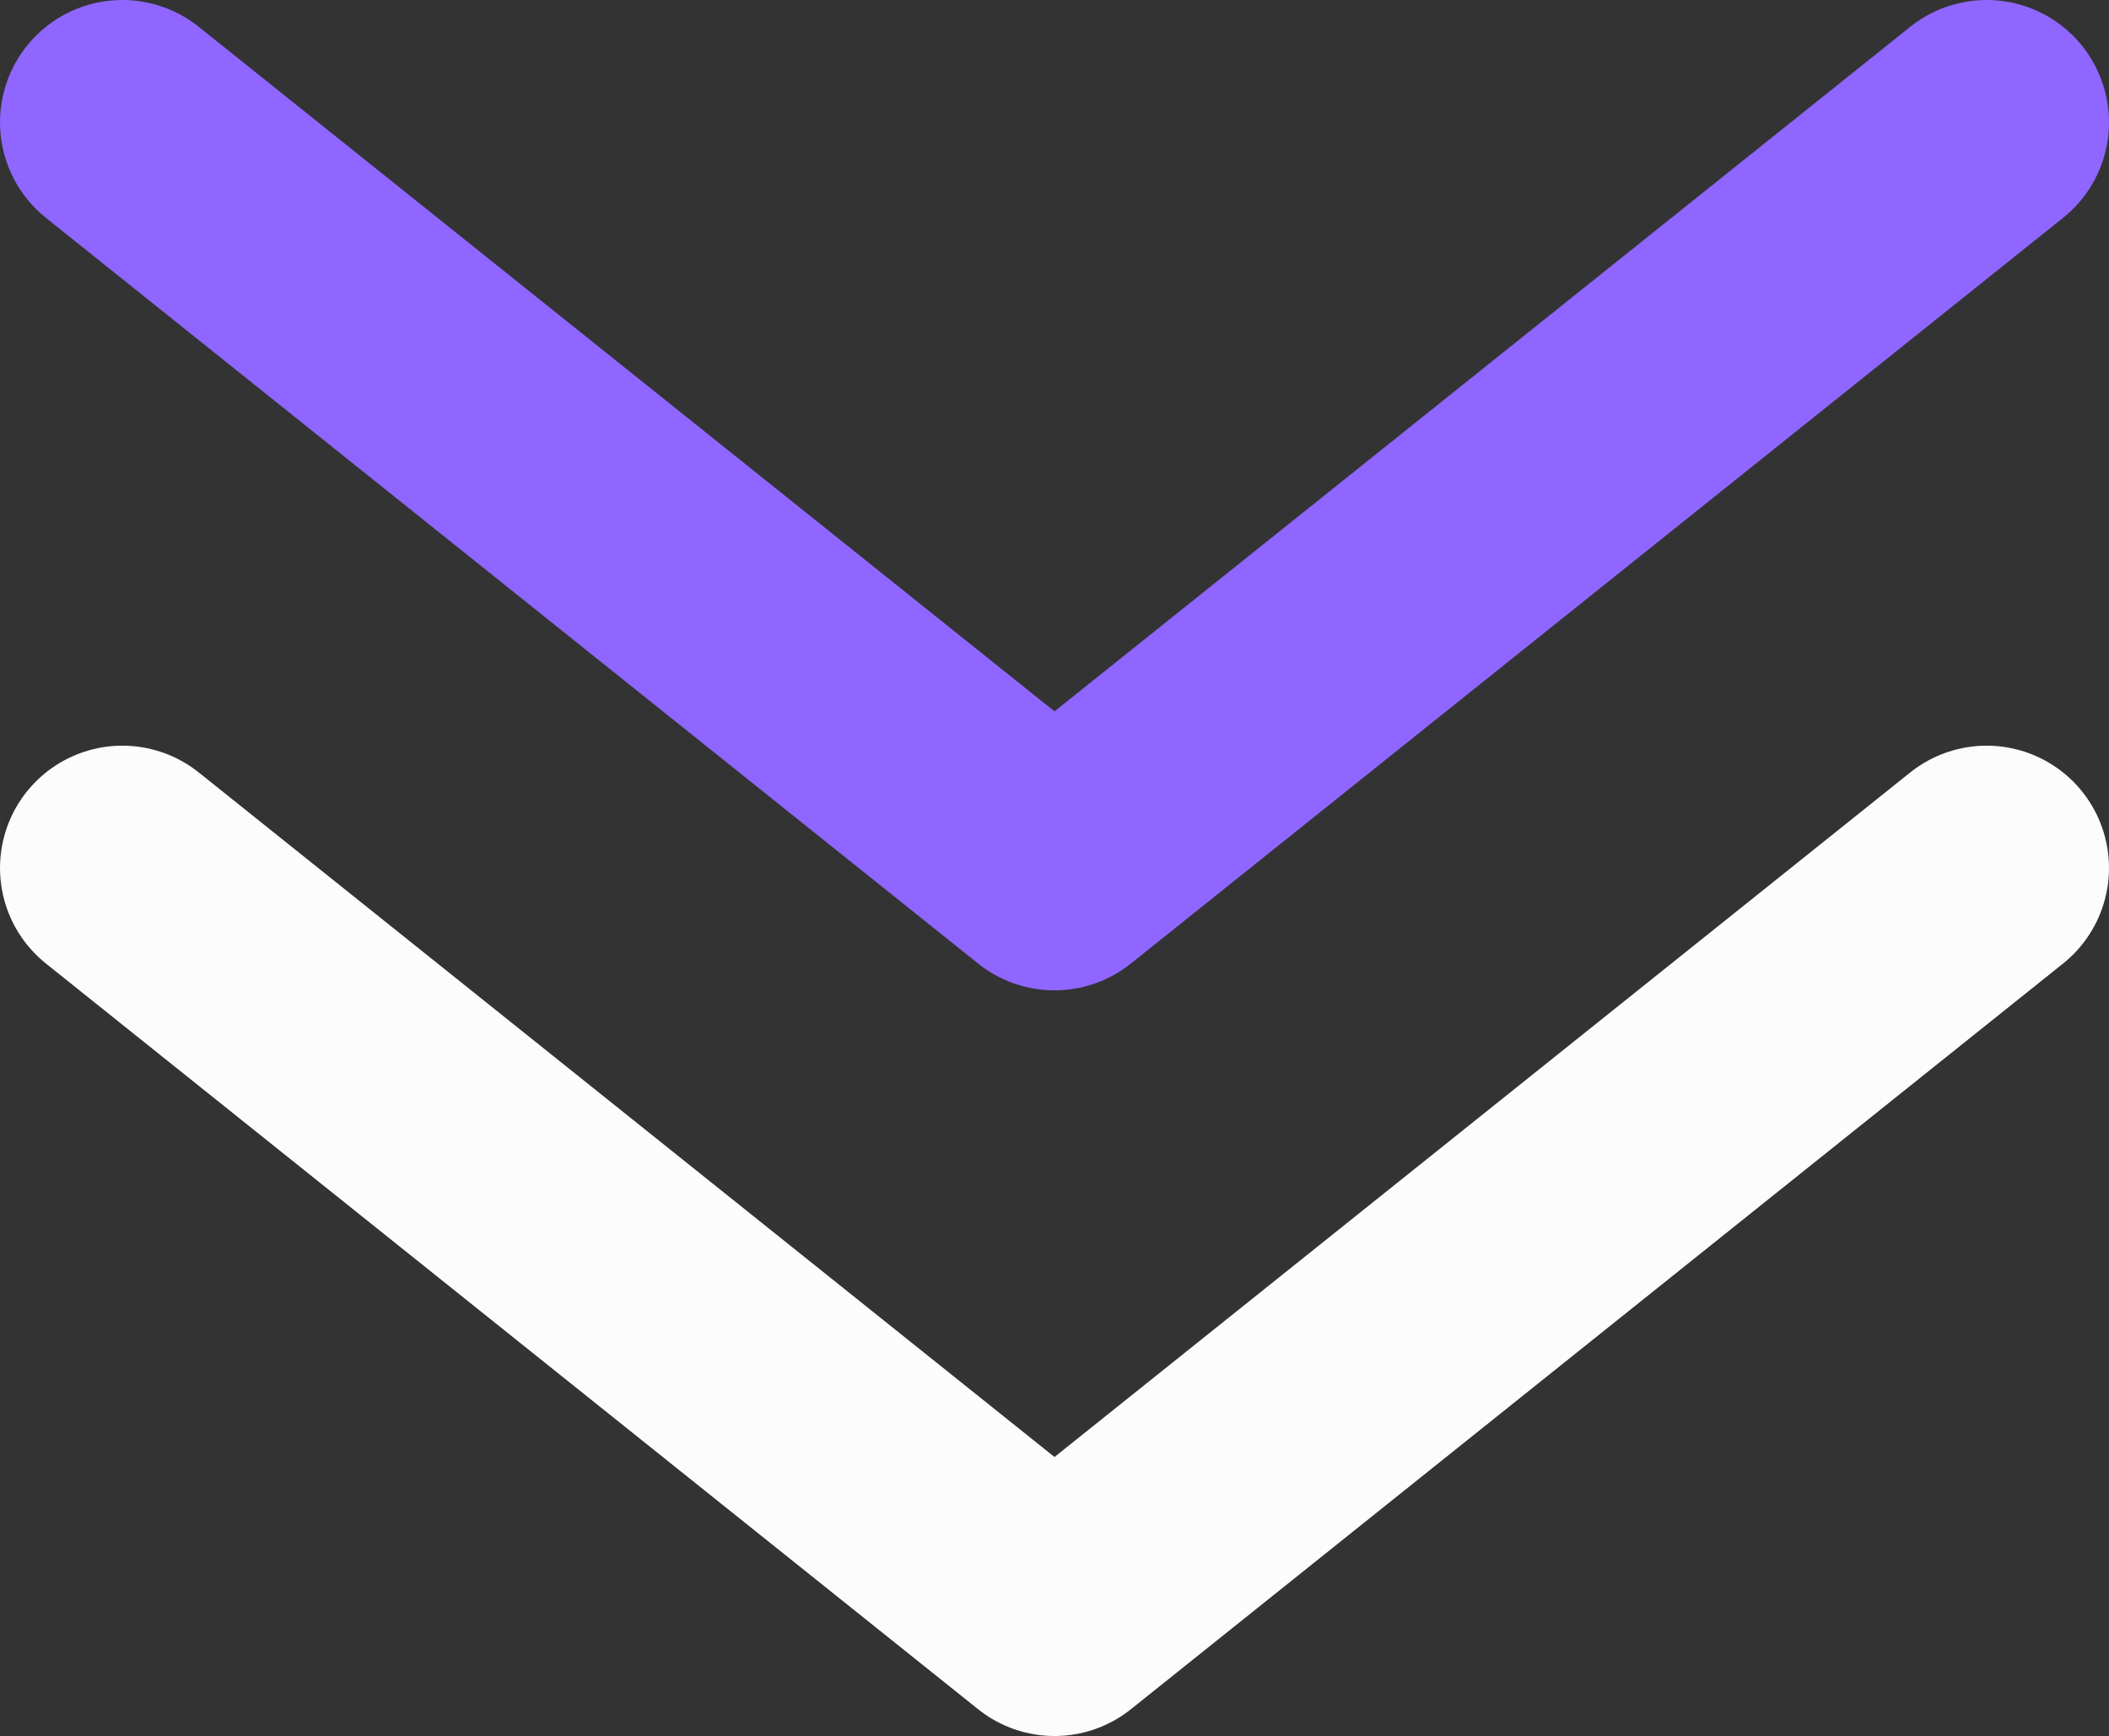 <?xml version="1.0" encoding="UTF-8" standalone="no"?>
<svg
   width="22.625"
   height="18.625"
   viewBox="0 0 120.666 99.334"
   fill="none"
   id="my-svg"
   version="1.1"
   sodipodi:docname="double-arrow-down.svg"
   xmlns:inkscape="http://www.inkscape.org/namespaces/inkscape"
   xmlns:sodipodi="http://sodipodi.sourceforge.net/DTD/sodipodi-0.dtd"
   xmlns="http://www.w3.org/2000/svg"
   xmlns:svg="http://www.w3.org/2000/svg">
  <rect x="0" y="0" width="120.666" height="99.334" fill="#333333" stroke="none"/>
  <sodipodi:namedview
     id="namedview2"
     pagecolor="#ffffff"
     bordercolor="#000000"
     borderopacity="0.25"
     inkscape:showpageshadow="2"
     inkscape:pageopacity="0.0"
     inkscape:pagecheckerboard="0"
     inkscape:deskcolor="#d1d1d1" />
  <defs
     id="defs2" />
  <rect
     id="backgr"
     width="256"
     height="256"
     fill="none"
     rx="60"
     x="-67.667"
     y="-78.333" />
  <g
     id="group"
     transform="translate(-67.667,-78.333)">
    <path
       d="M 74.667,128 128,170.667 181.333,128"
       stroke="#fcfcfc"
       stroke-width="14"
       stroke-linecap="round"
       stroke-linejoin="round"
       id="primary" />
    <path
       d="M 74.667,85.333 128,128 181.333,85.333"
       stroke="#8f66ff"
       stroke-width="14"
       stroke-linecap="round"
       stroke-linejoin="round"
       id="secondary" />
  </g>
</svg>
